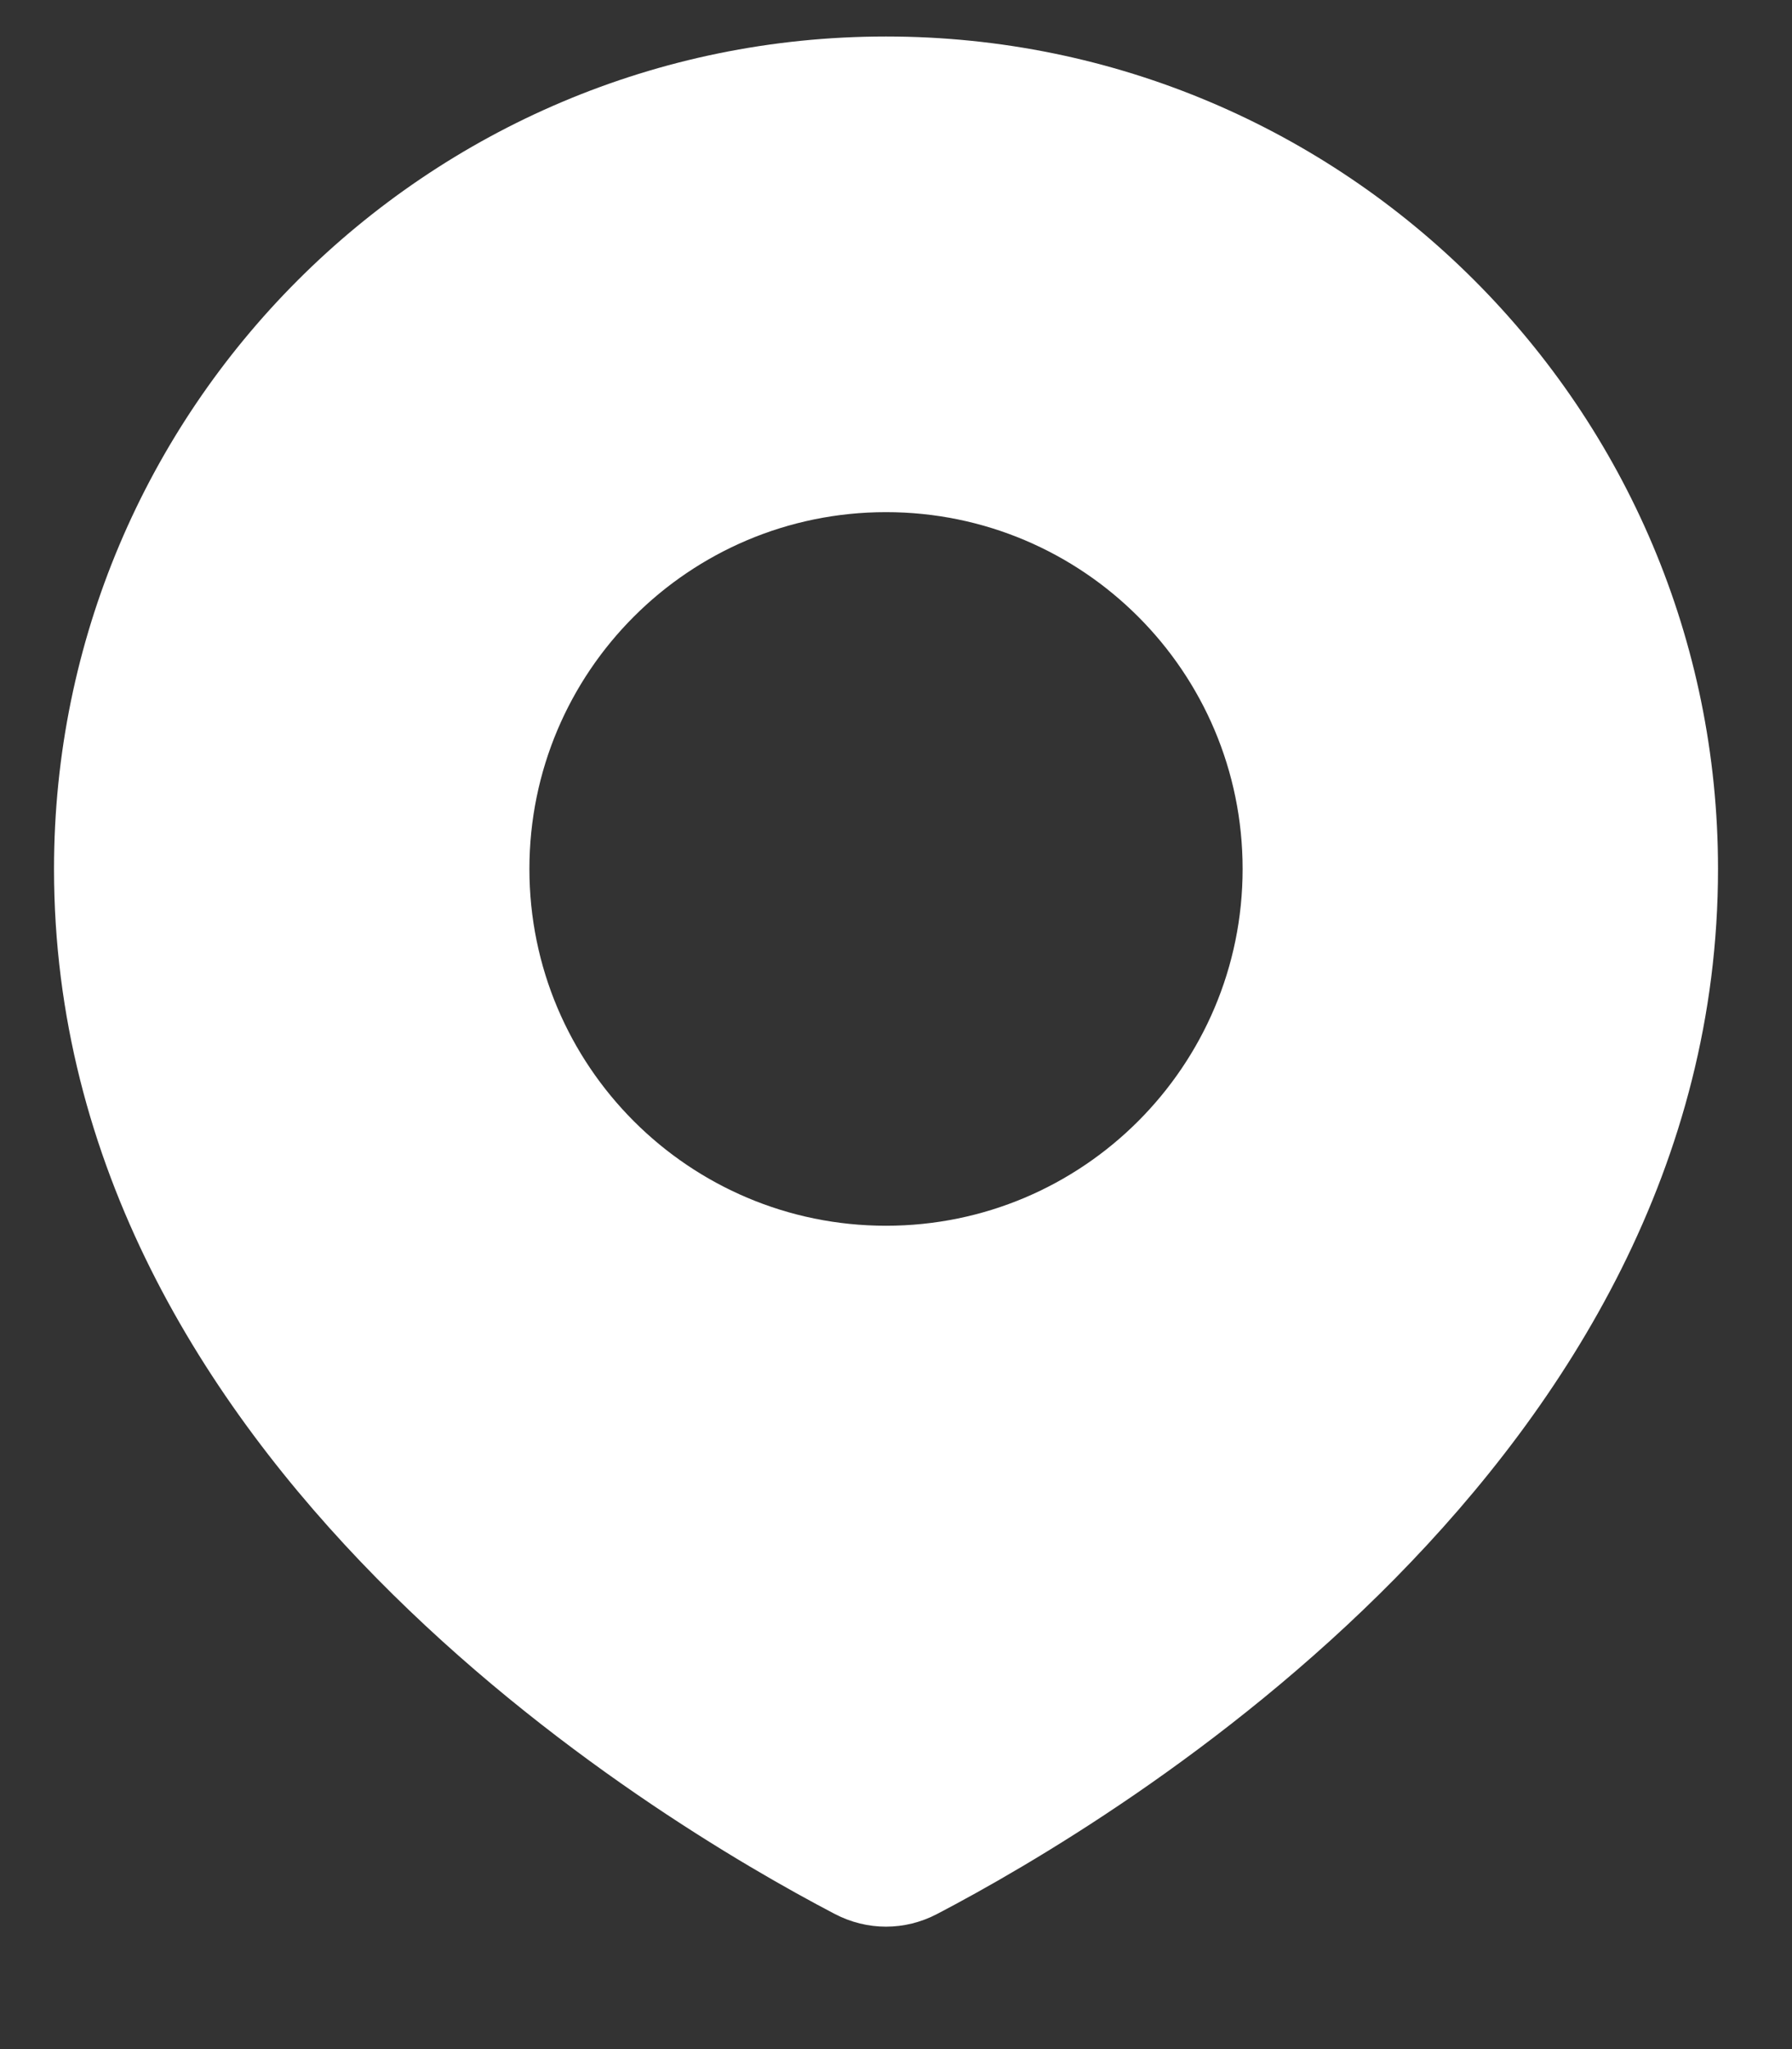 <svg width="14" height="16" viewBox="0 0 14 16" fill="none" xmlns="http://www.w3.org/2000/svg">
<rect x="0" y="0" width="14" height="16" fill="#333333" stroke="none"/>
<path d="M6.922 0.285C10.512 0.285 13.422 3.195 13.422 6.785C13.422 11.41 8.735 14.206 7.321 14.945C7.069 15.077 6.775 15.077 6.522 14.945C5.108 14.206 0.422 11.41 0.422 6.785C0.422 3.195 3.332 0.285 6.922 0.285ZM6.922 3.999C5.383 3.999 4.136 5.246 4.136 6.785C4.136 8.323 5.383 9.571 6.922 9.571C8.46 9.571 9.708 8.323 9.708 6.785C9.708 5.246 8.46 3.999 6.922 3.999Z" fill="white"/>
</svg>

